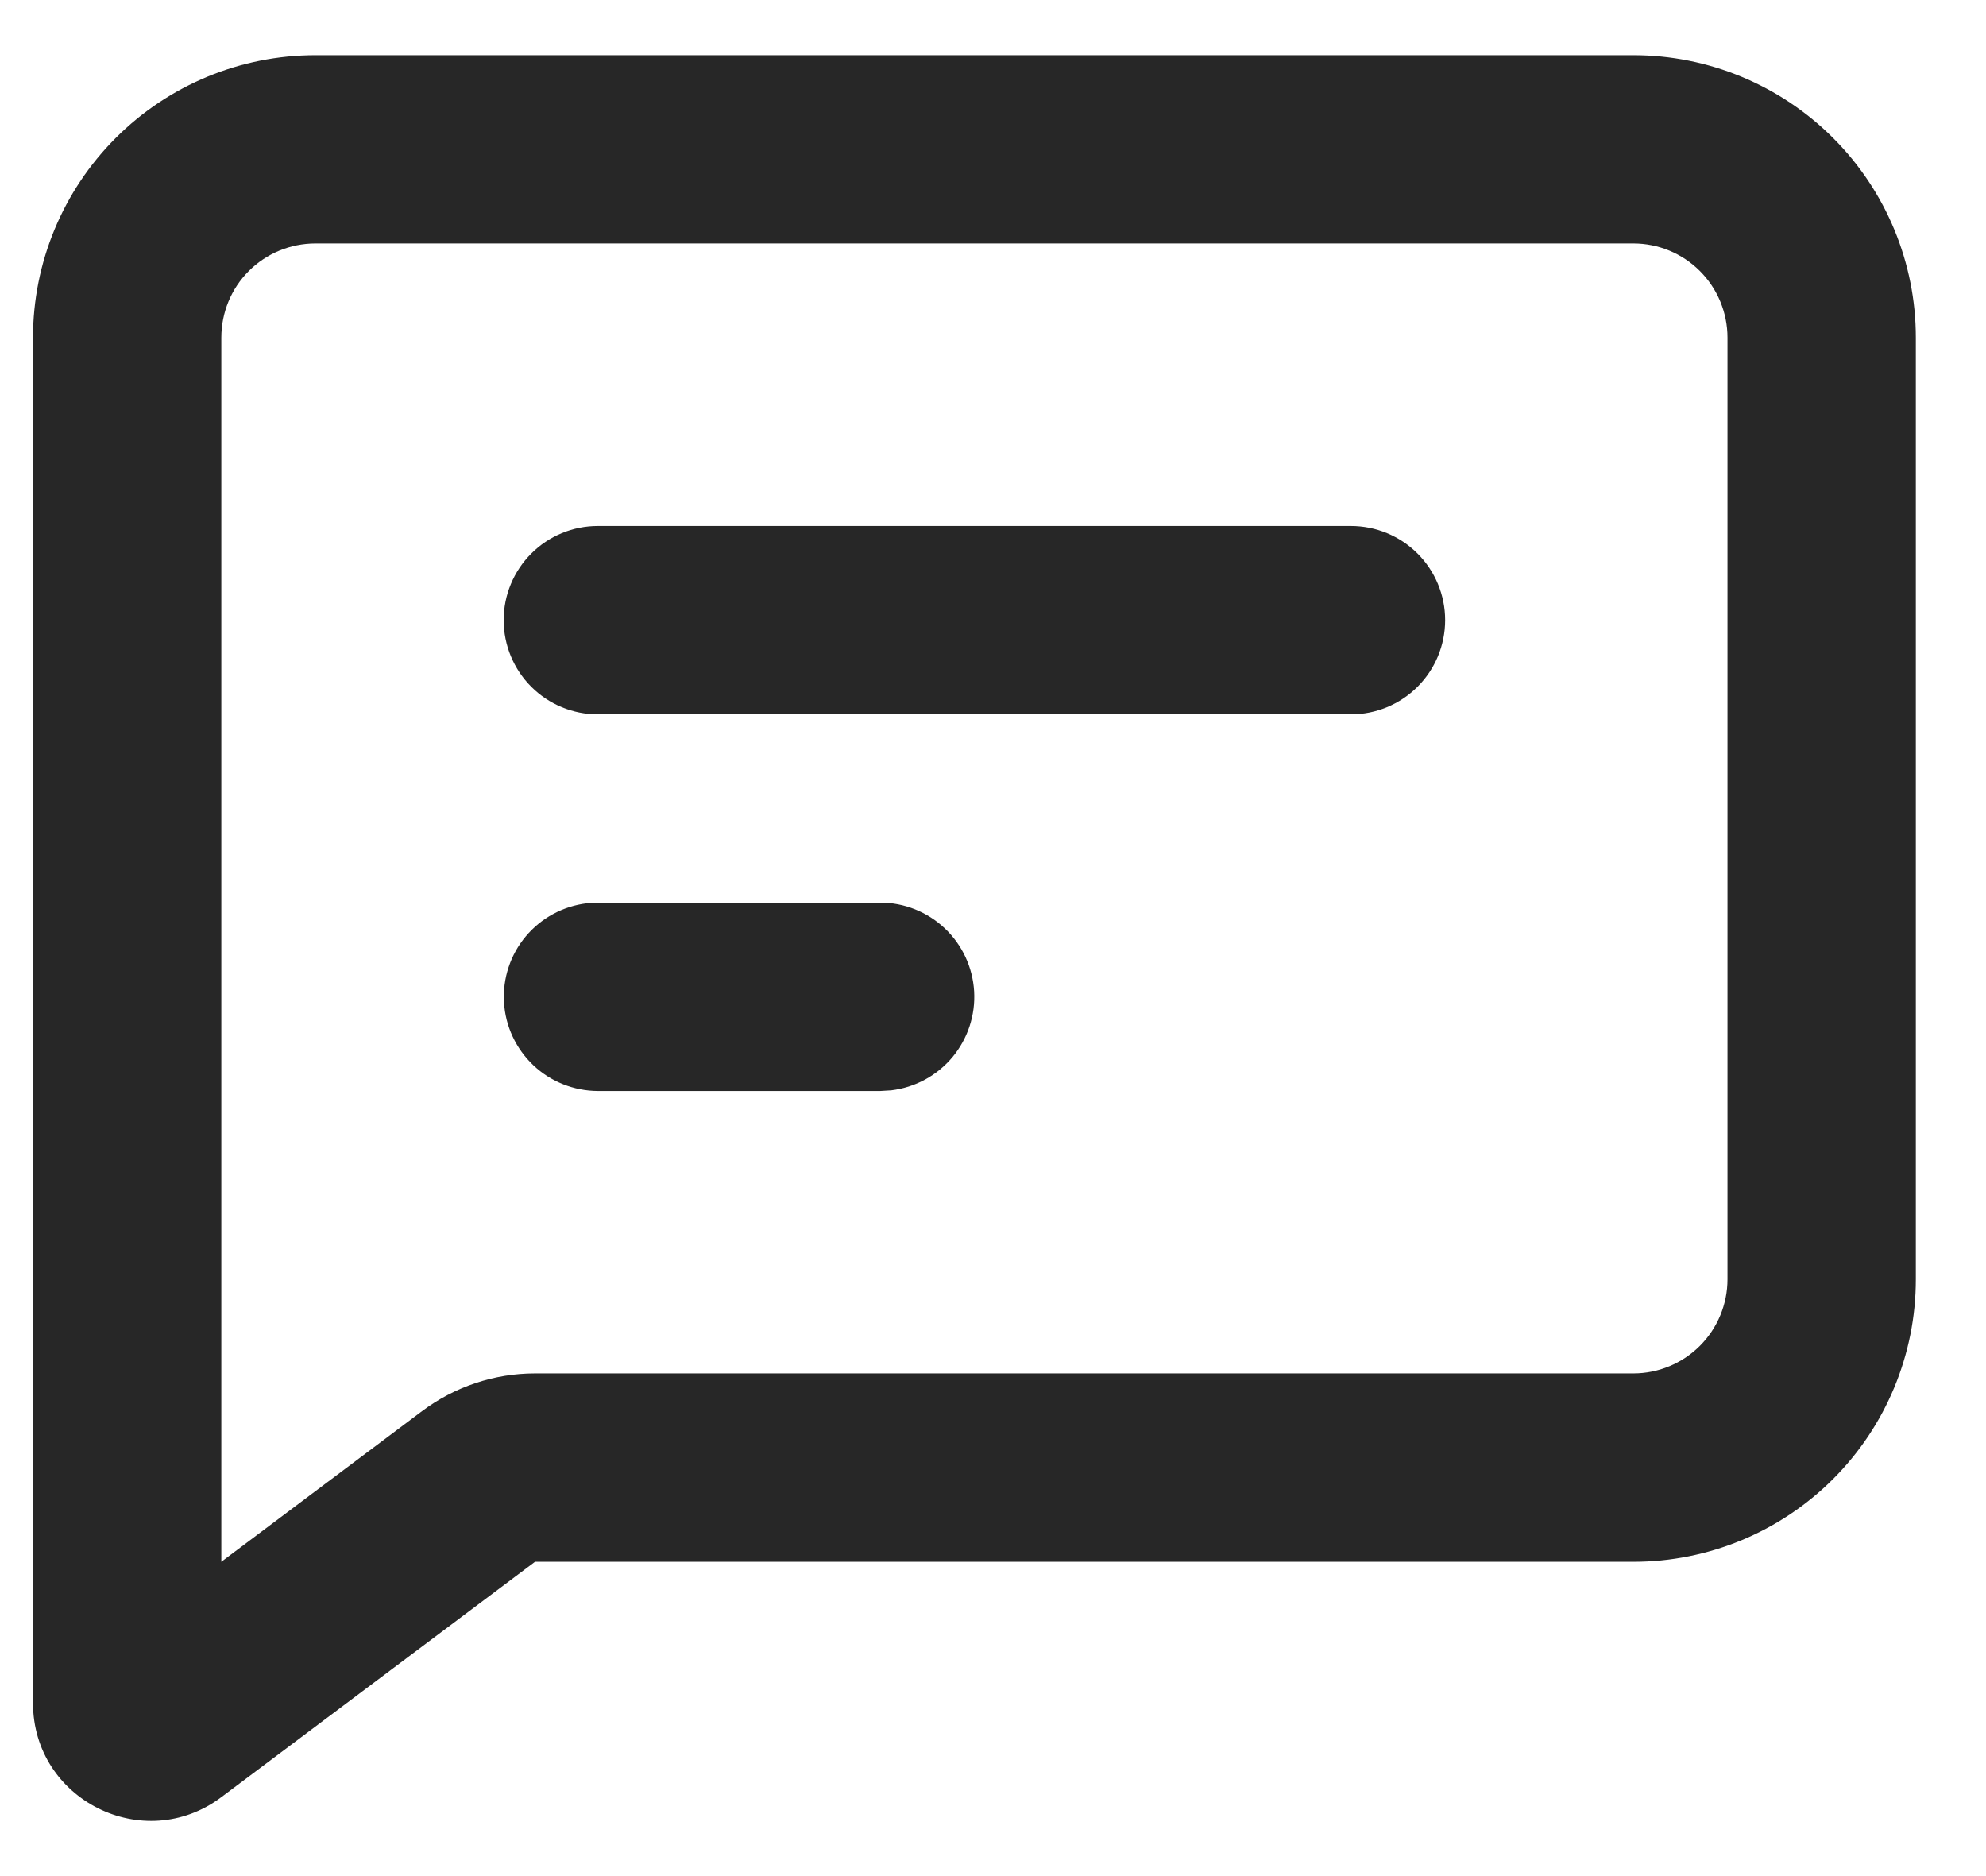 <svg width="18" height="17" viewBox="0 0 18 17" fill="none" xmlns="http://www.w3.org/2000/svg">
<path d="M14.804 0.5C15.483 0.5 16.134 0.77 16.614 1.25C17.094 1.73 17.364 2.381 17.364 3.06V11.592C17.364 12.271 17.094 12.922 16.614 13.402C16.134 13.882 15.483 14.152 14.804 14.152H4.849L2.006 16.285C1.302 16.812 0.299 16.31 0.299 15.431V3.06C0.299 2.381 0.569 1.73 1.049 1.25C1.529 0.77 2.18 0.5 2.859 0.5H14.804ZM14.804 2.206H2.859C2.632 2.206 2.415 2.296 2.255 2.456C2.095 2.616 2.006 2.833 2.006 3.06V14.152L3.825 12.787C4.121 12.565 4.48 12.445 4.849 12.445H14.804C15.03 12.445 15.247 12.355 15.407 12.195C15.567 12.035 15.657 11.818 15.657 11.592V3.06C15.657 2.833 15.567 2.616 15.407 2.456C15.247 2.296 15.03 2.206 14.804 2.206ZM7.978 8.179C8.196 8.179 8.405 8.263 8.563 8.412C8.721 8.561 8.816 8.765 8.829 8.982C8.842 9.199 8.771 9.413 8.632 9.58C8.492 9.747 8.294 9.854 8.078 9.88L7.978 9.886H5.418C5.201 9.885 4.992 9.802 4.834 9.653C4.676 9.503 4.58 9.299 4.568 9.082C4.555 8.865 4.626 8.651 4.765 8.485C4.905 8.318 5.103 8.211 5.319 8.185L5.418 8.179H7.978ZM12.244 4.766C12.471 4.766 12.688 4.856 12.848 5.016C13.008 5.176 13.098 5.393 13.098 5.619C13.098 5.846 13.008 6.063 12.848 6.223C12.688 6.383 12.471 6.473 12.244 6.473H5.418C5.192 6.473 4.975 6.383 4.815 6.223C4.655 6.063 4.565 5.846 4.565 5.619C4.565 5.393 4.655 5.176 4.815 5.016C4.975 4.856 5.192 4.766 5.418 4.766H12.244Z" fill="#272727"/>
</svg>
